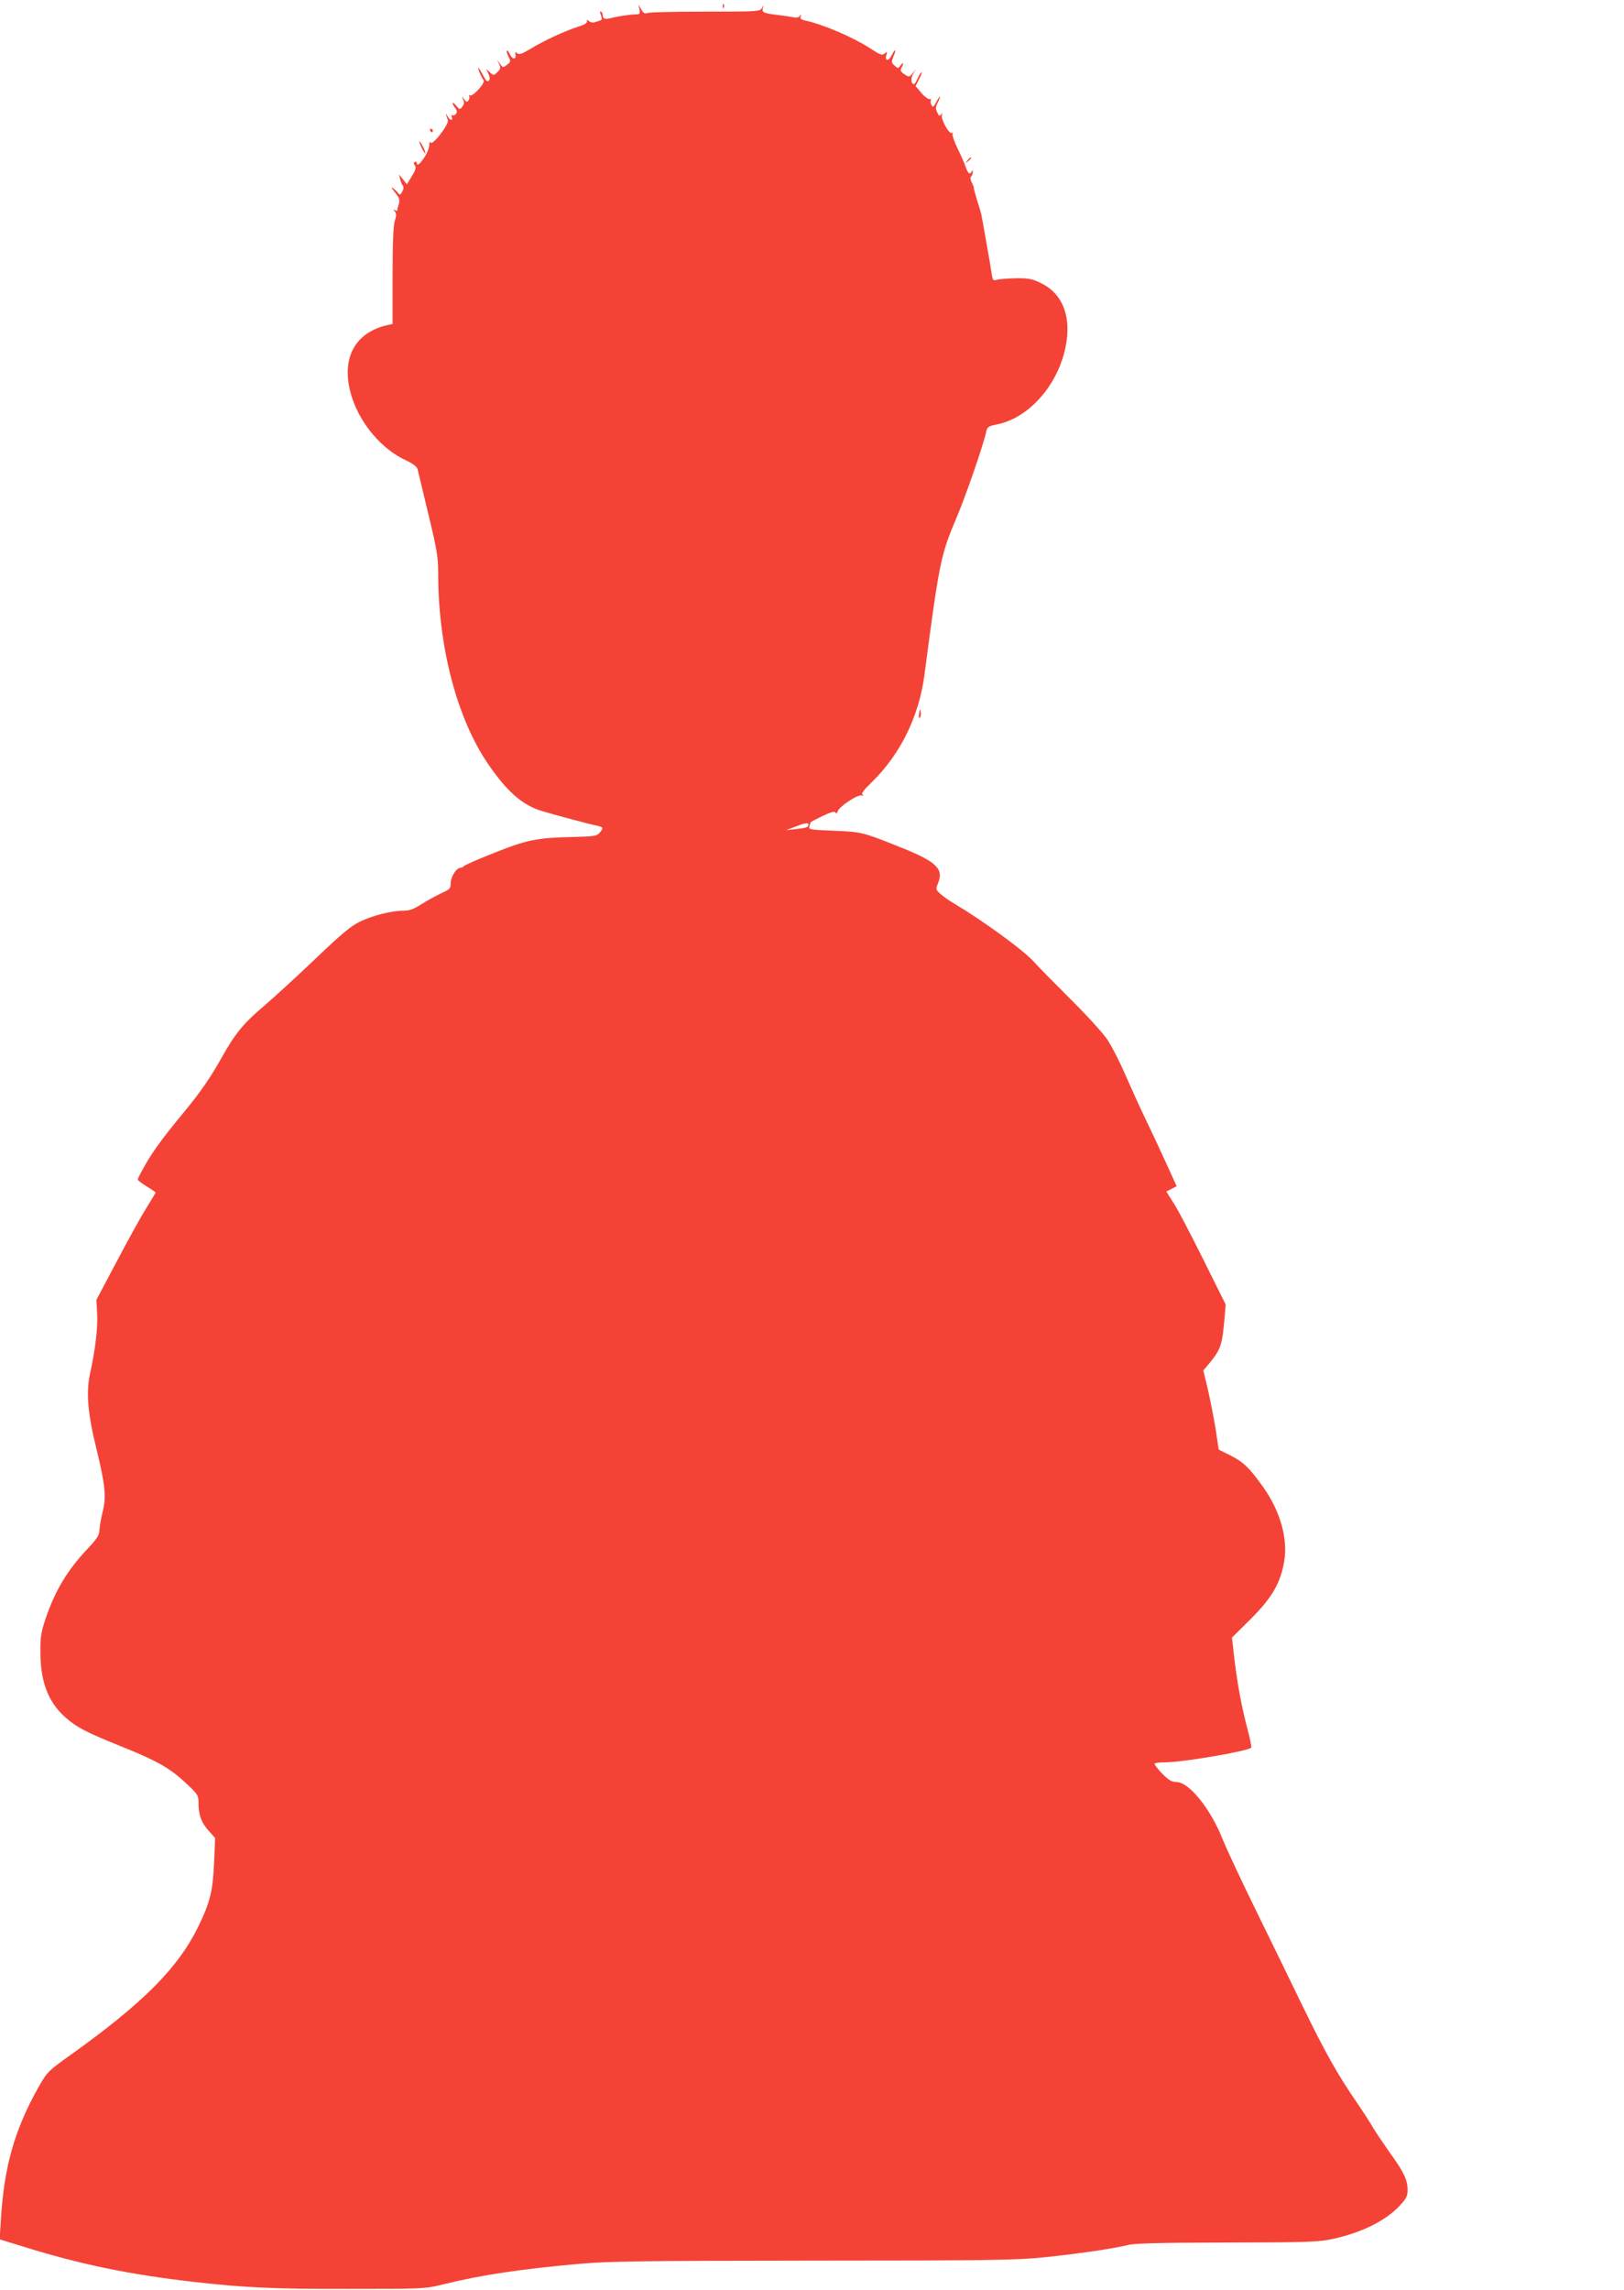 <?xml version="1.0" standalone="no"?>
<!DOCTYPE svg PUBLIC "-//W3C//DTD SVG 20010904//EN"
 "http://www.w3.org/TR/2001/REC-SVG-20010904/DTD/svg10.dtd">
<svg version="1.0" xmlns="http://www.w3.org/2000/svg"
 width="908pt" height="1280pt" viewBox="0 0 908 1280"
 preserveAspectRatio="xMidYMid meet">
<g transform="translate(0,1280) scale(0.1,-0.1)"
fill="#f44336" stroke="none">
<path d="M4041 12764 c0 -11 3 -14 6 -6 3 7 2 16 -1 19 -3 4 -6 -2 -5 -13z"/>
<path d="M3575 12748 c5 -24 2 -28 -17 -28 -35 -1 -99 -10 -137 -20 -37 -10
-51 -6 -51 15 0 8 -4 17 -10 20 -7 4 -7 -3 0 -20 7 -19 6 -27 -3 -29 -6 -2
-20 -7 -31 -10 -10 -4 -25 -1 -33 6 -11 9 -13 9 -11 -2 2 -8 -17 -20 -52 -30
-71 -23 -189 -77 -264 -123 -47 -28 -63 -34 -74 -25 -11 10 -13 8 -10 -7 5
-29 -17 -28 -31 1 -6 15 -14 24 -17 21 -3 -3 1 -18 9 -34 14 -26 13 -29 -8
-45 -22 -17 -24 -17 -39 5 l-17 22 12 -24 c9 -20 8 -27 -10 -44 -20 -20 -21
-20 -41 -2 l-22 20 13 -28 c9 -20 9 -31 2 -38 -8 -8 -17 0 -32 30 -12 22 -23
41 -26 41 -6 0 15 -50 29 -68 11 -15 -61 -95 -77 -85 -6 3 -7 2 -4 -3 3 -6 2
-16 -3 -24 -8 -13 -12 -12 -25 5 -16 20 -16 20 -6 -1 8 -16 6 -26 -4 -40 -14
-18 -15 -18 -35 6 -22 28 -27 15 -5 -14 11 -14 12 -23 4 -33 -6 -7 -15 -10
-20 -7 -5 3 -6 -2 -3 -10 9 -25 -12 -19 -25 7 -11 21 -9 8 3 -24 9 -21 -85
-144 -96 -126 -5 7 -8 2 -8 -15 0 -14 -12 -45 -27 -67 -26 -40 -43 -52 -43
-30 0 5 -5 7 -10 4 -8 -5 -8 -11 0 -20 8 -10 4 -25 -17 -59 l-28 -46 -22 28
-22 27 6 -25 c3 -14 10 -30 15 -37 6 -7 5 -20 -3 -34 -10 -19 -13 -20 -23 -8
-6 8 -20 21 -31 29 -11 8 -5 -2 12 -24 27 -33 30 -42 22 -69 -5 -18 -9 -33 -9
-35 0 -2 -6 0 -12 4 -10 6 -10 5 -1 -7 10 -12 10 -24 0 -55 -8 -26 -12 -126
-12 -307 l0 -268 -25 -5 c-168 -37 -249 -159 -220 -333 29 -174 161 -350 318
-423 42 -20 64 -37 67 -51 3 -12 30 -125 60 -251 49 -202 55 -241 55 -333 0
-408 105 -809 279 -1063 105 -154 193 -231 301 -263 69 -21 264 -73 308 -82
36 -8 38 -12 14 -40 -15 -18 -31 -20 -147 -23 -202 -4 -260 -16 -445 -90 -91
-36 -166 -69 -168 -74 -2 -4 -10 -8 -17 -8 -23 0 -55 -51 -55 -86 0 -30 -5
-35 -54 -57 -29 -14 -79 -41 -110 -61 -42 -27 -67 -36 -99 -36 -67 0 -171 -26
-242 -60 -53 -25 -103 -67 -256 -213 -105 -100 -235 -219 -288 -264 -111 -94
-157 -151 -231 -283 -64 -114 -119 -194 -214 -309 -114 -138 -167 -210 -213
-290 -24 -42 -43 -79 -43 -83 0 -5 23 -22 50 -39 28 -17 50 -32 50 -34 0 -2
-23 -41 -52 -87 -28 -45 -103 -180 -165 -298 l-114 -215 4 -75 c5 -75 -9 -200
-40 -339 -22 -105 -13 -220 36 -418 50 -205 56 -269 35 -353 -9 -36 -17 -81
-18 -101 -1 -30 -13 -49 -68 -107 -112 -119 -181 -234 -234 -392 -25 -75 -29
-99 -28 -195 2 -160 46 -271 140 -354 63 -55 112 -81 285 -151 234 -94 298
-130 401 -228 55 -52 58 -58 58 -102 0 -64 16 -108 58 -154 l35 -39 -6 -136
c-7 -161 -22 -222 -87 -356 -113 -233 -309 -430 -715 -720 -127 -91 -131 -95
-179 -179 -134 -238 -193 -444 -211 -741 l-7 -111 133 -41 c322 -100 594 -156
954 -197 281 -32 449 -40 865 -39 422 0 426 0 530 26 217 53 441 86 760 114
168 15 347 17 1310 18 976 0 1136 3 1282 18 190 19 399 50 473 69 38 10 174
13 555 14 469 1 512 3 596 21 163 37 291 101 370 185 37 40 44 53 44 88 0 57
-20 98 -101 211 -38 54 -80 116 -92 137 -12 22 -54 87 -93 144 -107 156 -174
275 -301 536 -63 130 -181 372 -262 537 -81 165 -164 343 -185 395 -67 170
-188 320 -258 320 -27 0 -43 10 -81 48 -26 27 -44 51 -41 55 4 4 30 7 59 7 96
0 461 62 481 82 3 3 -8 57 -25 119 -32 124 -55 251 -72 400 l-11 96 105 104
c118 118 167 201 187 322 22 126 -22 281 -117 415 -78 109 -109 139 -183 177
l-66 33 -17 114 c-10 62 -30 161 -43 220 l-26 108 35 42 c64 79 70 99 84 255
l6 72 -126 253 c-69 139 -143 281 -166 315 l-40 63 29 15 29 15 -58 127 c-32
71 -84 182 -116 248 -32 66 -83 179 -114 250 -31 72 -76 159 -100 195 -24 36
-118 139 -210 230 -91 91 -182 183 -201 205 -56 63 -278 225 -450 328 -25 14
-57 38 -72 51 -26 23 -27 26 -14 58 35 82 -8 123 -218 206 -203 81 -210 83
-369 89 -134 6 -137 6 -131 27 8 26 -2 18 73 55 46 22 66 28 72 20 4 -8 9 -6
13 7 9 27 112 95 134 88 12 -4 13 -3 5 3 -9 7 4 25 49 69 161 156 267 370 297
604 83 631 91 668 178 874 52 121 151 409 167 482 6 29 12 32 61 42 198 40
372 260 392 497 11 136 -41 241 -144 291 -49 25 -70 29 -138 29 -44 -1 -92 -4
-107 -8 -25 -7 -27 -4 -32 25 -7 50 -55 320 -60 343 -3 11 -14 48 -25 83 -10
34 -18 62 -16 62 2 0 -3 12 -10 27 -10 18 -11 31 -5 37 6 6 10 17 9 26 0 10
-2 11 -6 3 -8 -22 -21 -14 -33 22 -6 19 -27 67 -46 105 -19 39 -31 76 -28 82
4 6 2 8 -4 5 -14 -10 -63 77 -56 100 5 14 4 15 -4 4 -9 -12 -13 -10 -22 11
-10 20 -9 31 4 57 9 17 14 31 12 31 -3 0 -13 -14 -22 -32 -14 -27 -18 -29 -26
-15 -5 10 -6 22 -3 27 3 5 0 8 -7 6 -7 -2 -28 13 -46 34 l-33 39 21 41 c12 23
17 39 12 36 -5 -3 -15 -19 -22 -36 -7 -16 -16 -30 -20 -30 -17 0 -19 32 -4 58
l16 27 -19 -24 c-19 -23 -21 -23 -46 -6 -21 14 -25 21 -17 35 15 28 12 37 -4
15 -14 -19 -15 -19 -34 -2 -19 17 -19 21 -6 53 18 42 10 45 -11 4 -17 -34 -40
-31 -29 3 6 19 5 20 -10 8 -14 -12 -24 -8 -78 27 -98 64 -266 136 -365 157
-24 5 -31 11 -26 23 4 13 3 14 -5 3 -7 -9 -19 -12 -38 -7 -16 3 -49 8 -74 11
-89 10 -101 15 -95 38 5 21 5 21 -5 2 -11 -19 -21 -20 -313 -20 -166 0 -312
-3 -324 -7 -18 -6 -26 -2 -38 20 l-16 27 6 -27z m945 -4557 c0 -15 -10 -18
-70 -25 l-55 -6 50 19 c57 22 75 25 75 12z"/>
<path d="M2405 12070 c3 -5 8 -10 11 -10 2 0 4 5 4 10 0 6 -5 10 -11 10 -5 0
-7 -4 -4 -10z"/>
<path d="M2357 11975 c9 -19 18 -33 21 -31 4 5 -26 66 -33 66 -3 0 3 -16 12
-35z"/>
<path d="M5409 11903 c-13 -16 -12 -17 4 -4 16 13 21 21 13 21 -2 0 -10 -8
-17 -17z"/>
<path d="M5139 8812 c-3 -20 -2 -29 4 -23 5 5 7 19 5 32 -3 20 -5 19 -9 -9z"/>
</g>
</svg>

